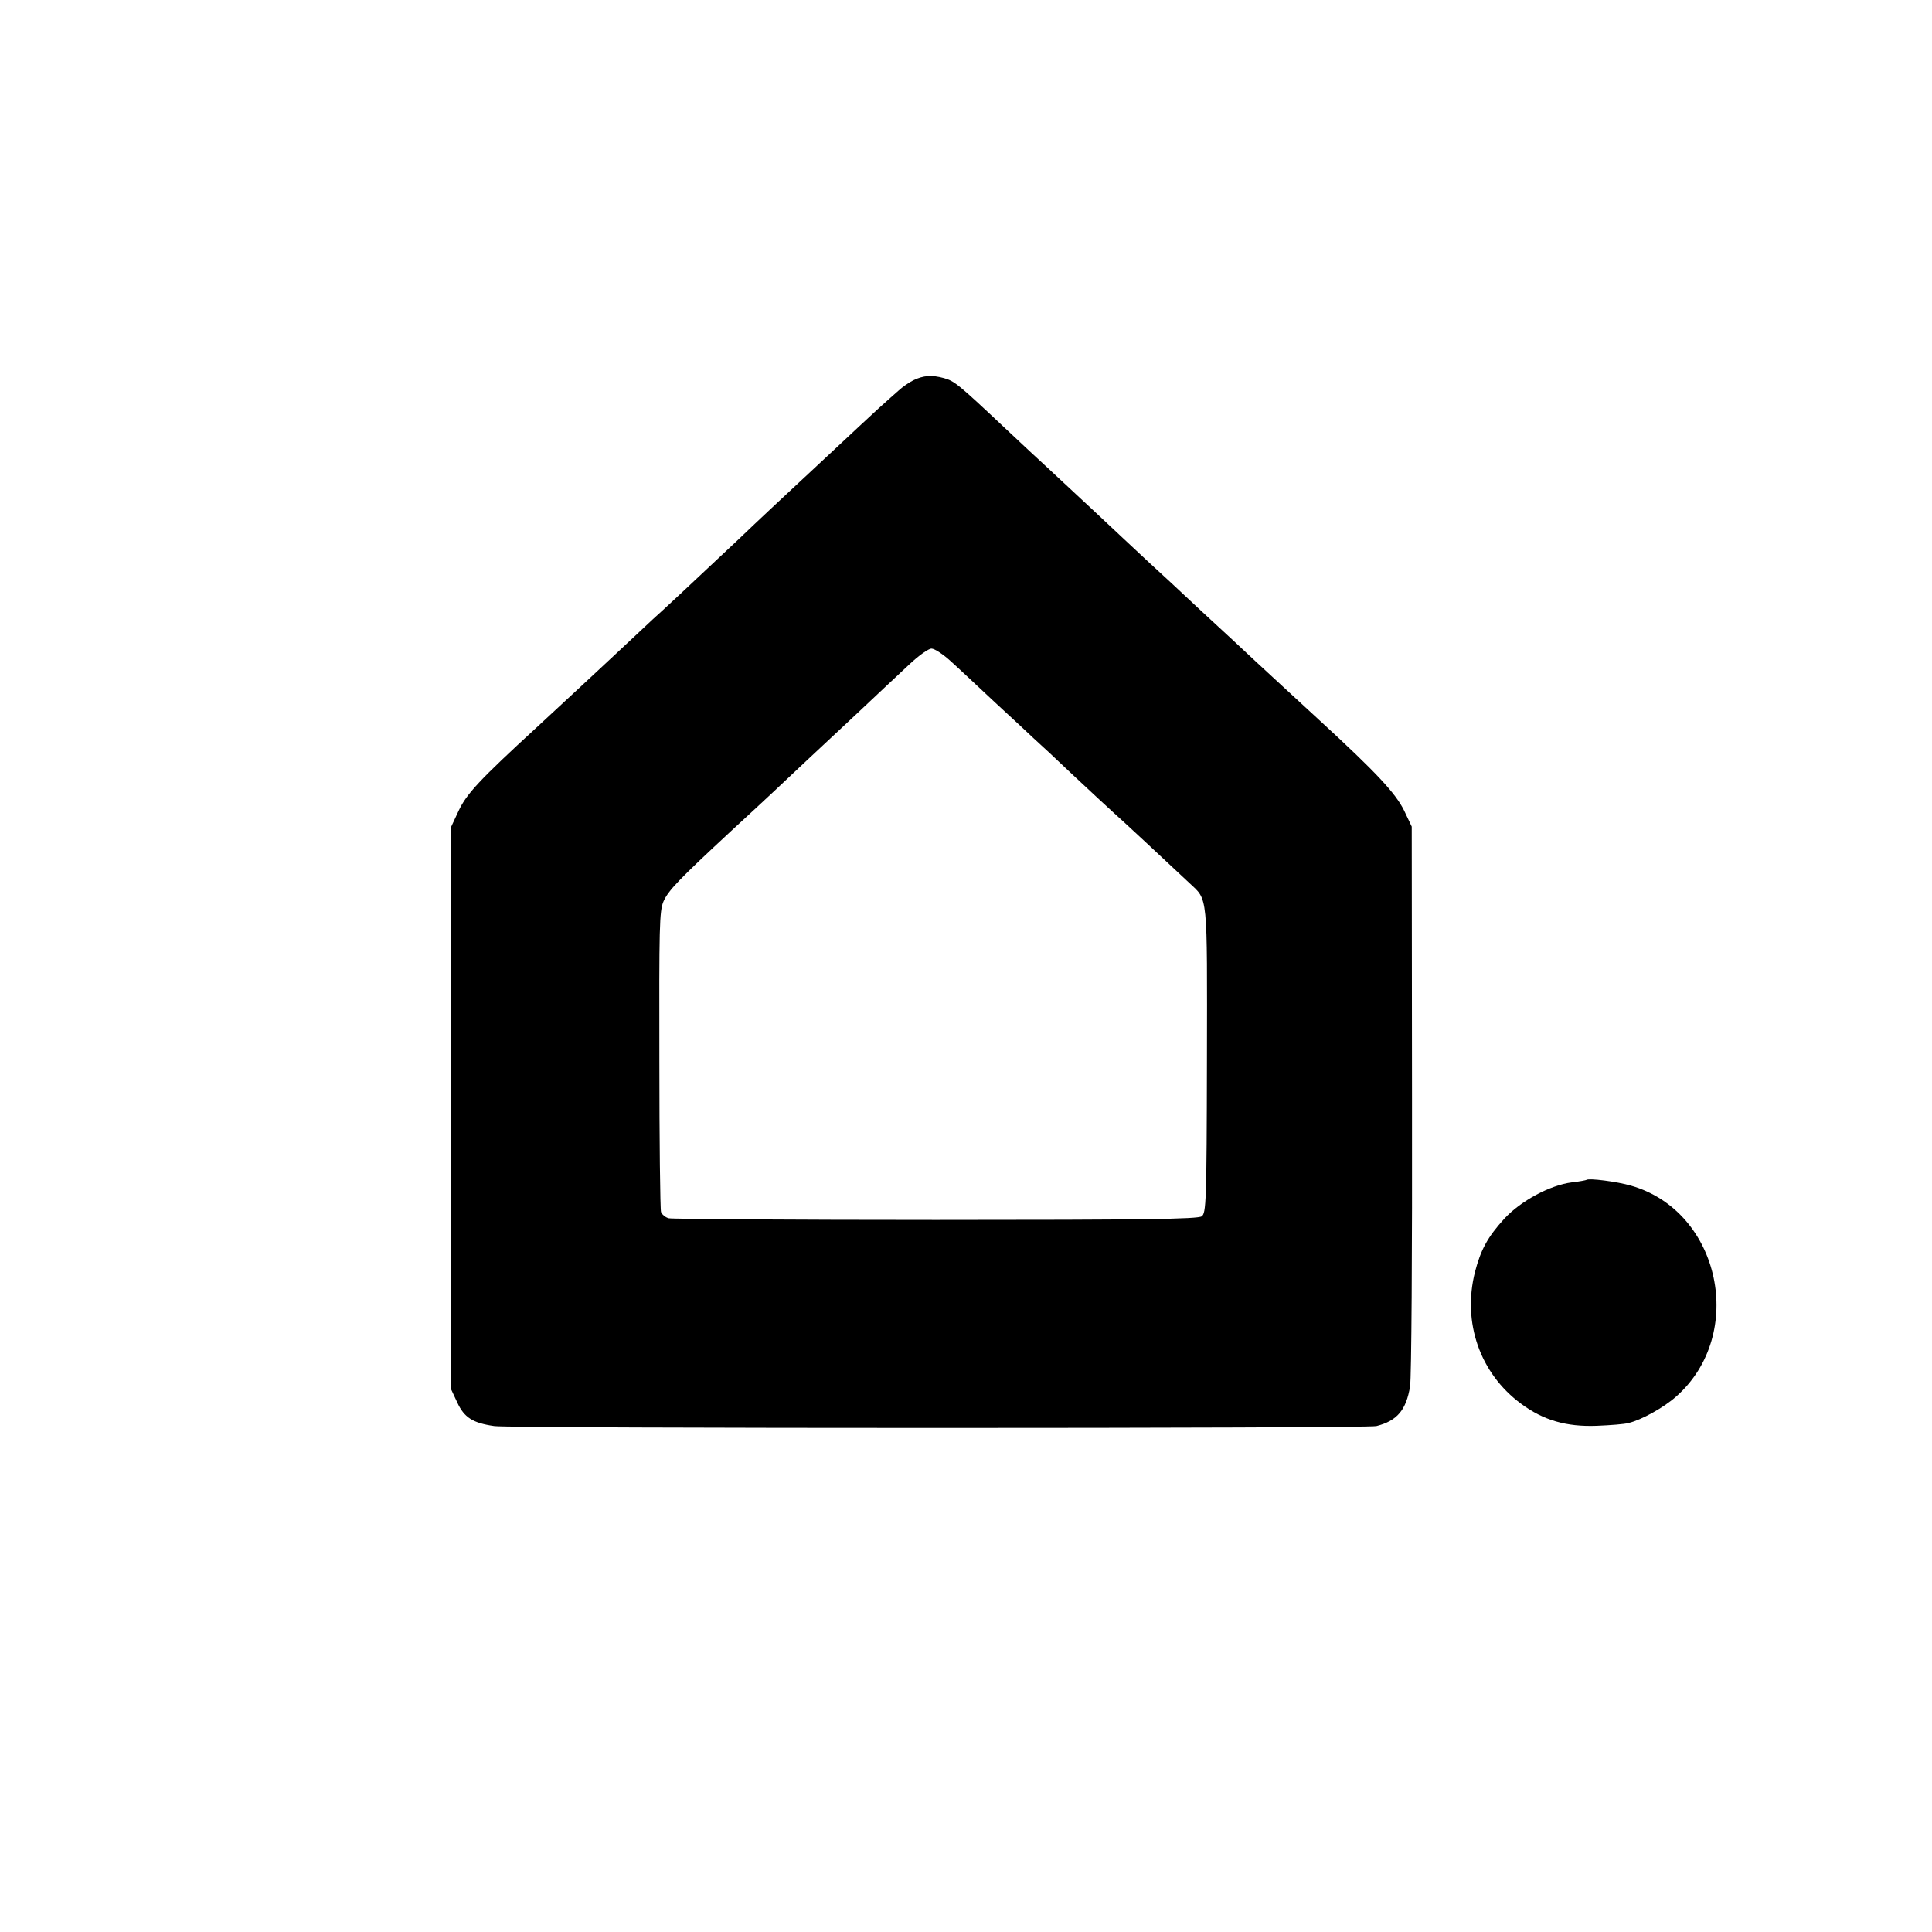 <?xml version="1.0" standalone="no"?>
<!DOCTYPE svg PUBLIC "-//W3C//DTD SVG 20010904//EN"
 "http://www.w3.org/TR/2001/REC-SVG-20010904/DTD/svg10.dtd">
<svg version="1.0" xmlns="http://www.w3.org/2000/svg"
 width="700pt" height="700pt" viewBox="0 0 700 700"
 preserveAspectRatio="xMidYMid meet">
<g transform="translate(0,700) scale(0.1,-0.1)"
fill="#000000" stroke="none">
<path d="M3309 5622 c-16 -8 -39 -24 -52 -36 -13 -11 -46 -41 -73 -65 -27 -25
-105 -97 -174 -162 -69 -64 -141 -131 -160 -149 -19 -18 -98 -91 -174 -164
-188 -177 -275 -258 -311 -290 -16 -15 -79 -74 -140 -131 -122 -114 -128 -119
-280 -260 -209 -192 -254 -241 -283 -302 l-27 -58 0 -1020 0 -1020 22 -47 c25
-54 56 -74 134 -85 59 -9 3160 -9 3196 0 75 19 108 58 122 144 5 33 8 483 7
1043 l-1 985 -28 59 c-31 62 -98 135 -306 326 -63 58 -126 116 -141 130 -15
14 -56 52 -91 84 -35 33 -122 114 -194 180 -71 67 -159 148 -195 181 -35 33
-76 71 -91 85 -22 21 -158 148 -283 264 -17 15 -83 77 -147 137 -170 160 -181
168 -219 179 -44 12 -74 10 -111 -8z m136 -1018 c28 -25 99 -92 159 -148 60
-55 123 -114 140 -130 17 -15 85 -78 150 -140 65 -61 127 -118 138 -128 21
-18 221 -204 278 -258 67 -63 64 -30 63 -640 -1 -518 -3 -555 -19 -567 -14
-10 -205 -13 -963 -13 -520 0 -956 3 -968 6 -12 3 -25 14 -28 23 -3 9 -6 257
-6 551 -1 483 0 539 15 574 18 40 53 77 246 256 63 58 130 120 149 138 72 68
169 159 301 282 74 70 162 152 195 183 33 31 69 57 80 57 11 0 43 -21 70 -46z"/>
<path d="M5748 2725 c-1 -1 -25 -6 -53 -9 -79 -10 -185 -67 -245 -132 -60 -66
-85 -112 -106 -193 -46 -183 18 -367 167 -477 81 -60 164 -84 274 -80 50 2
101 6 115 10 47 11 128 56 173 96 255 225 161 671 -163 764 -51 15 -154 28
-162 21z"/>
</g>
</svg>
